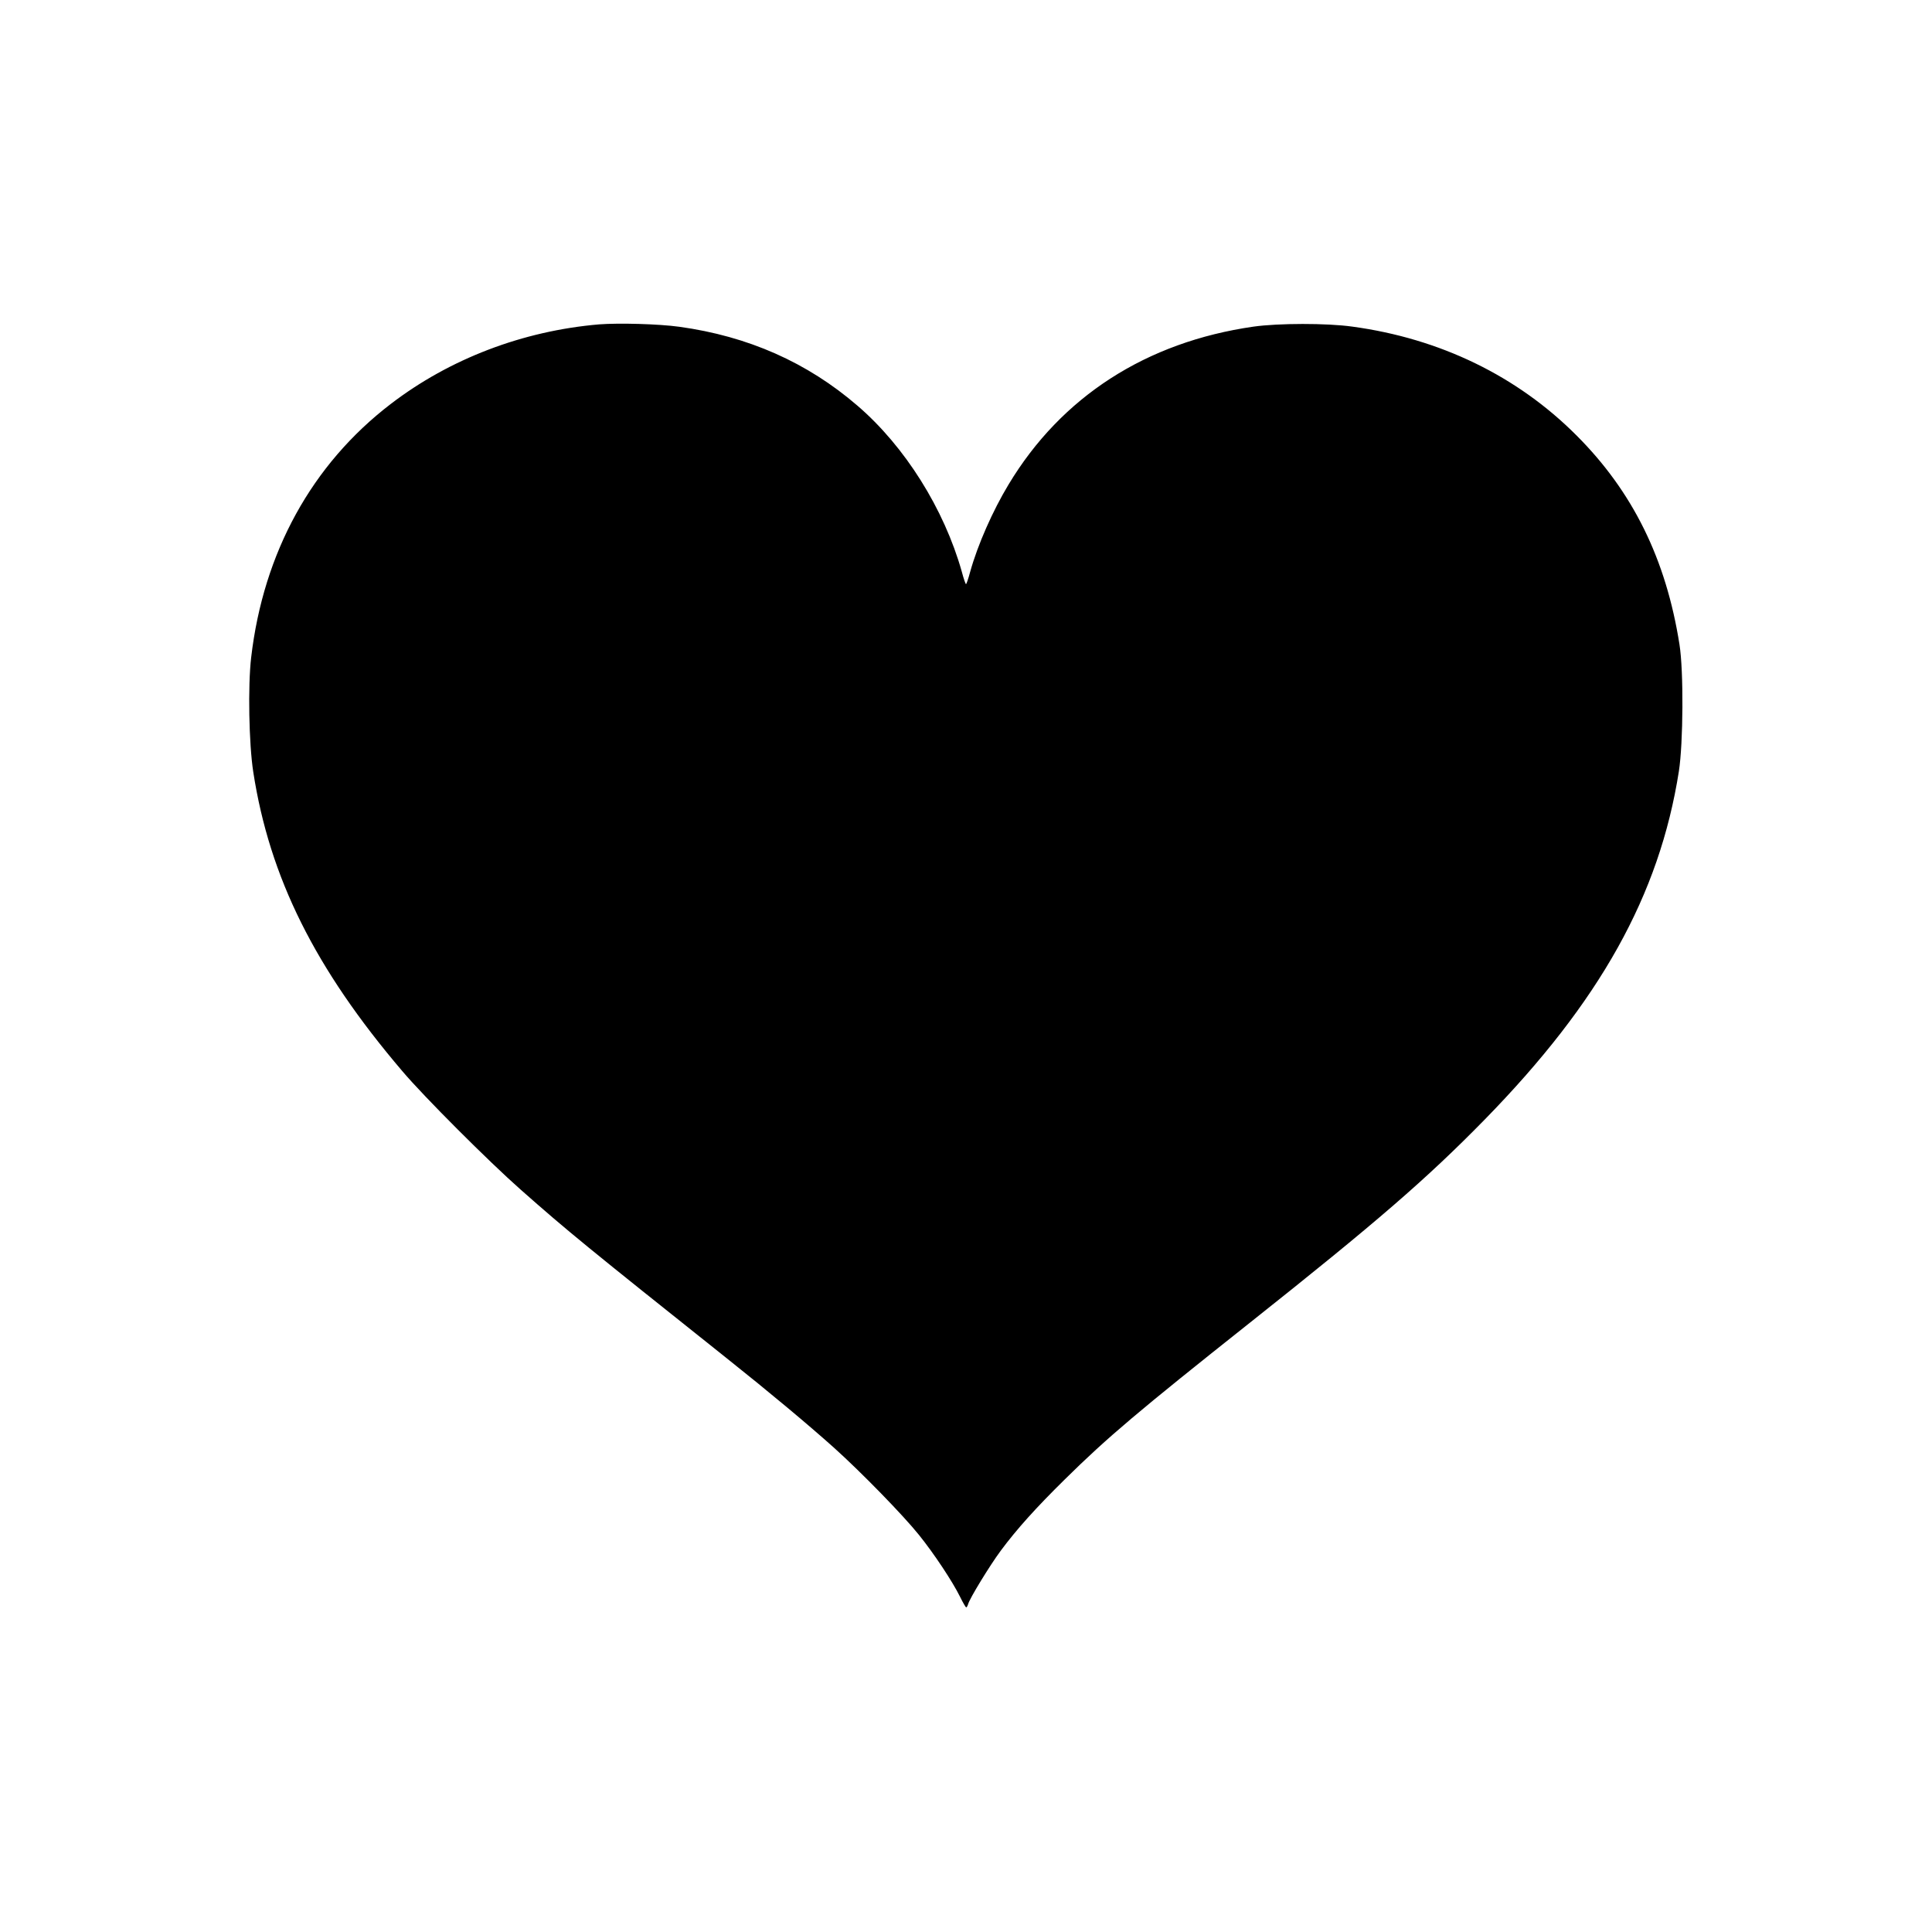  <svg version="1.0" xmlns="http://www.w3.org/2000/svg"
 width="1280pt" height="1280pt" viewBox="0 0 1280 1280"
 preserveAspectRatio="xMidYMid meet"><g transform="translate(0,1280) scale(0.1,-0.1)"
fill="#000000" stroke="none">
<path d="M3970 10651 c-506 -43 -991 -228 -1382 -528 -522 -400 -843 -984
-924 -1679 -22 -188 -15 -572 14 -759 108 -698 409 -1303 987 -1981 141 -167
574 -600 785 -786 311 -275 440 -380 1360 -1113 294 -234 545 -444 717 -598
182 -164 457 -446 562 -577 99 -123 221 -307 271 -408 19 -39 38 -71 41 -71 4
-1 9 9 13 21 9 36 142 254 216 354 107 144 234 285 426 474 283 279 487 451
1224 1036 843 669 1172 954 1555 1345 765 782 1159 1488 1288 2309 29 187 32
664 4 840 -89 565 -309 1012 -682 1385 -393 394 -904 642 -1485 721 -170 24
-492 23 -655 0 -711 -102 -1273 -464 -1623 -1046 -105 -174 -204 -398 -254
-577 -12 -46 -25 -83 -28 -83 -3 0 -16 37 -28 83 -117 415 -377 830 -692 1100
-332 286 -723 459 -1179 522 -137 19 -401 26 -531 16z"/>
</g>
</svg>
